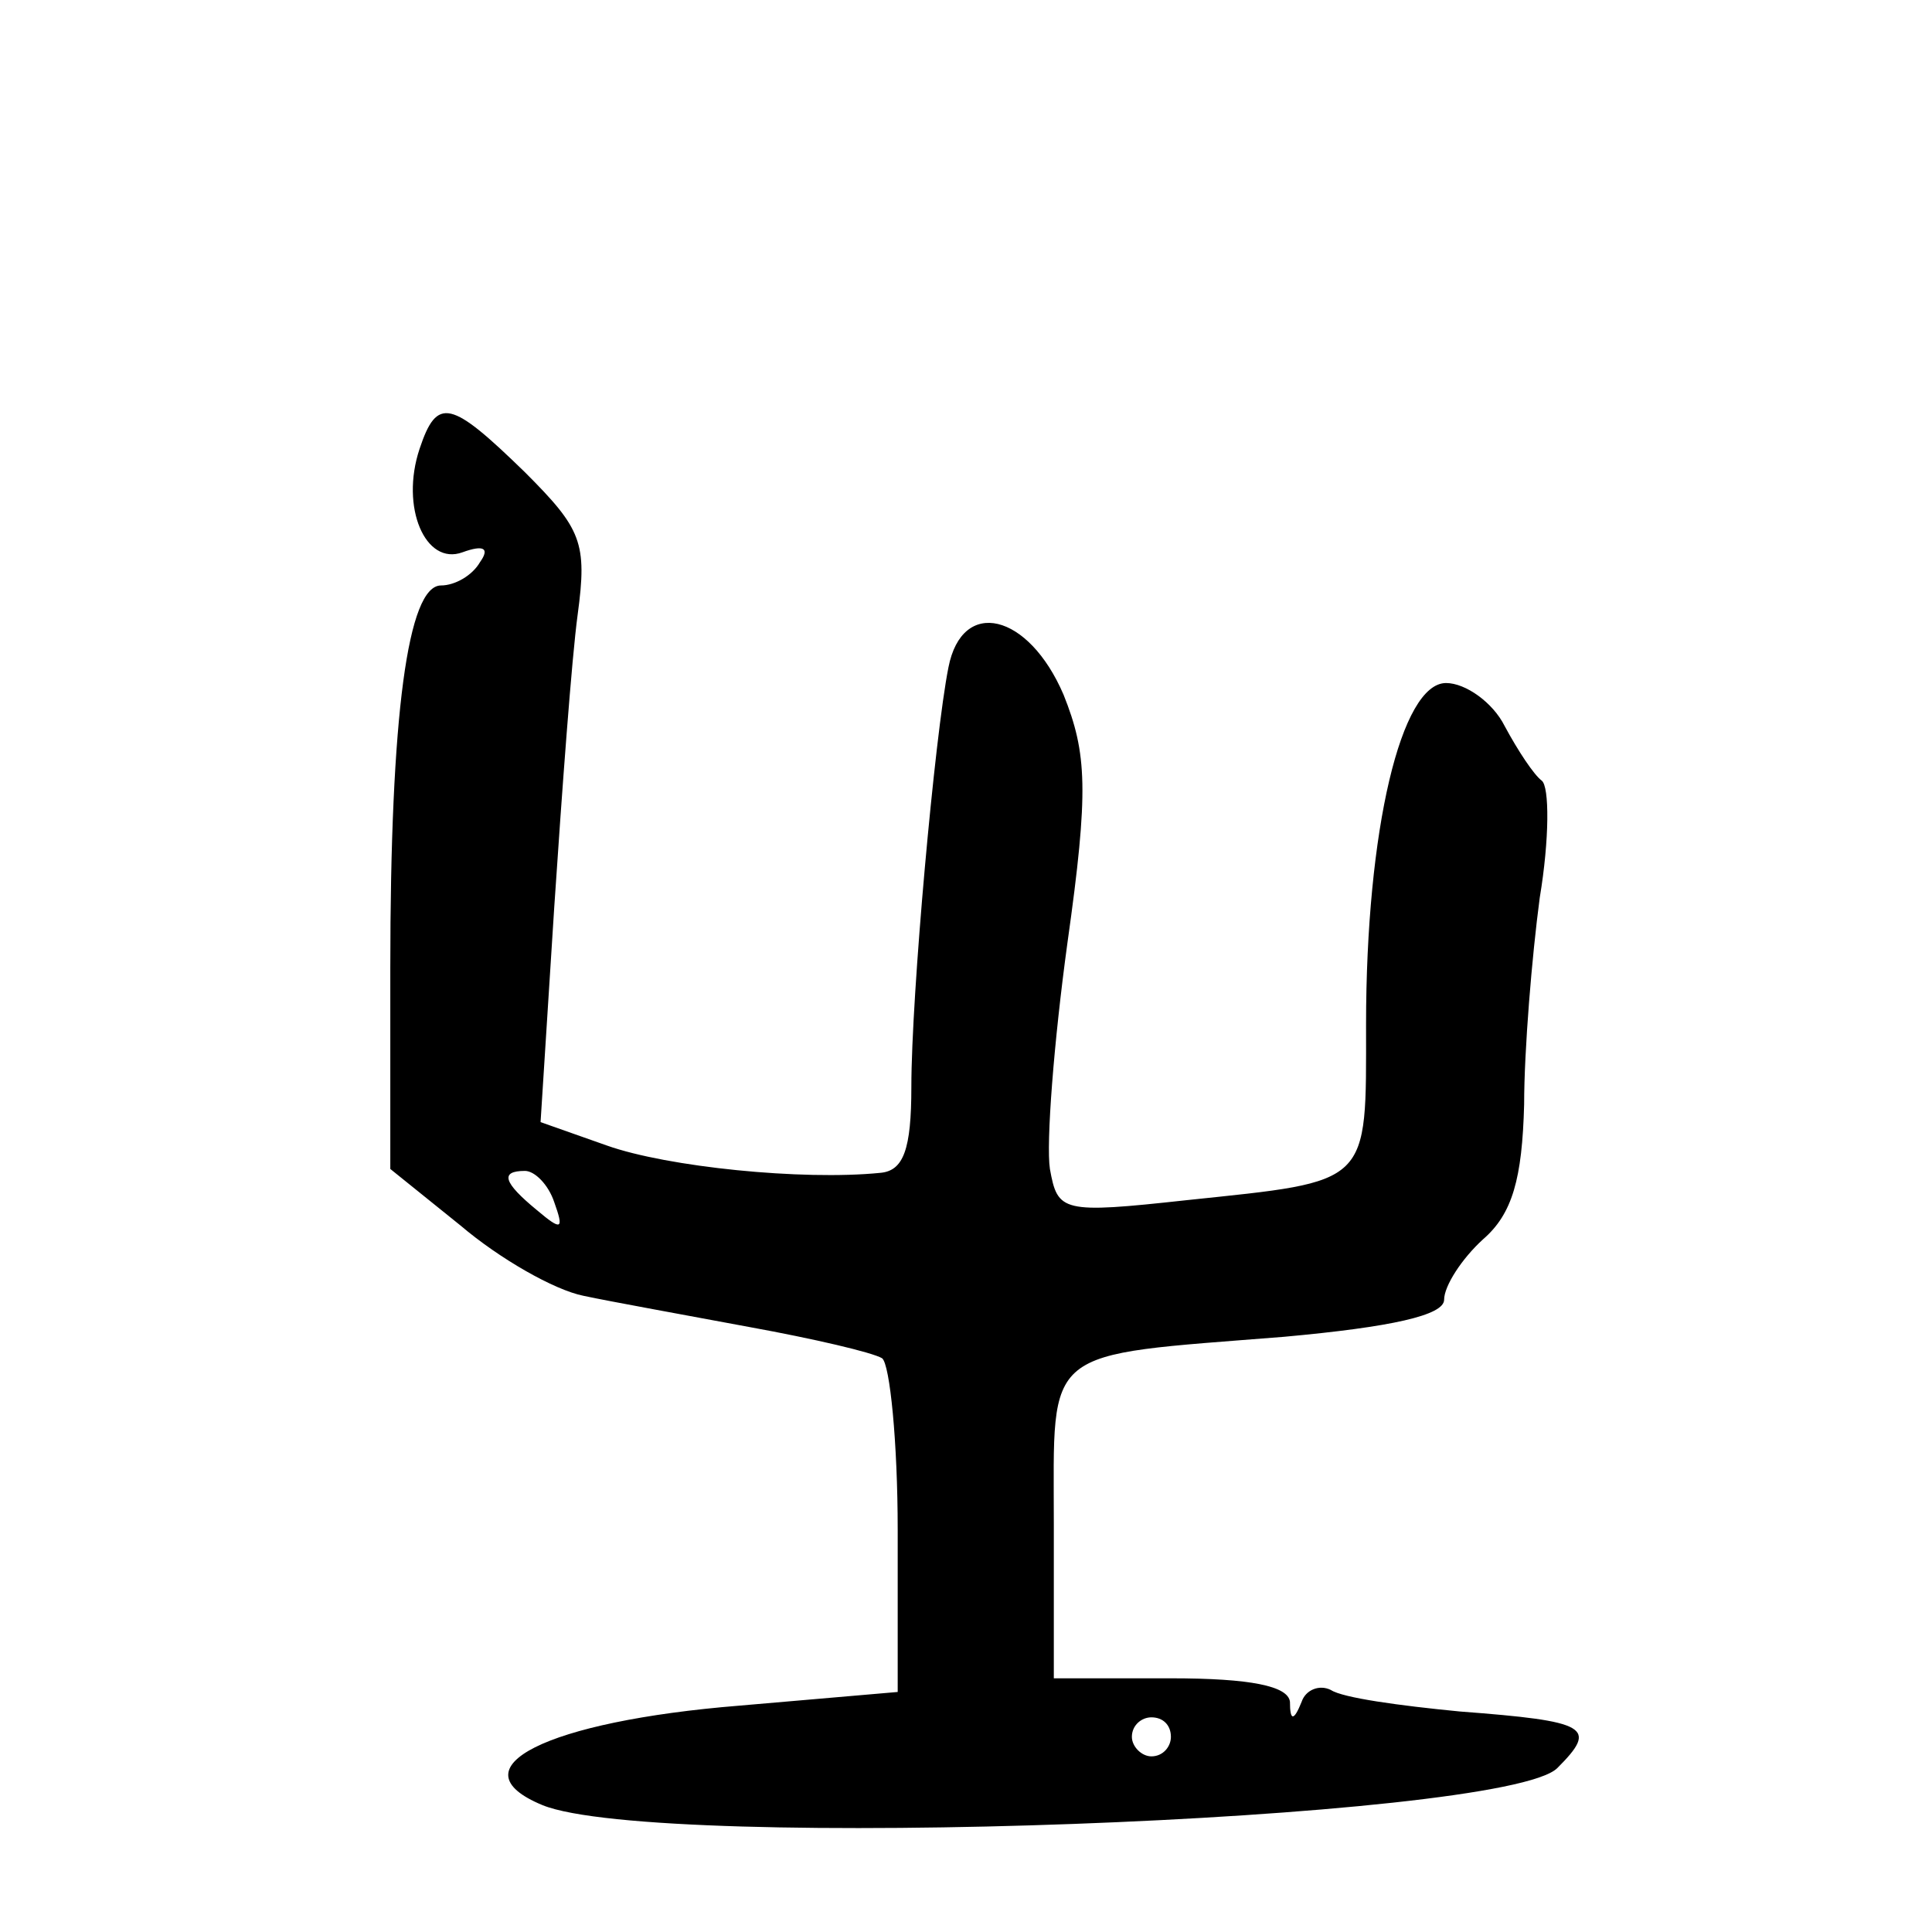<?xml version="1.0" standalone="no"?>
<!DOCTYPE svg PUBLIC "-//W3C//DTD SVG 20010904//EN"
 "http://www.w3.org/TR/2001/REC-SVG-20010904/DTD/svg10.dtd">
<svg version="1.0" xmlns="http://www.w3.org/2000/svg"
 width="99pt" height="99pt" viewBox="0 0 99 99"
 preserveAspectRatio="xMidYMid meet">
<g transform="translate(0,99) scale(0.1,-0.1)"
fill="#000000" stroke="none">
<path d="M215 760 c-10 -30 3 -60 22 -53 11 4 14 2 9 -5 -4 -7 -13 -12 -20
-12 -17 0 -26 -66 -26 -196 l0 -103 36 -29 c20 -17 48 -33 63 -36 14 -3 53
-10 85 -16 33 -6 63 -13 68 -16 4 -3 8 -43 8 -88 l0 -83 -81 -7 c-99 -8 -147
-32 -101 -51 59 -24 493 -8 520 19 21 21 16 24 -50 29 -31 3 -60 7 -66 11 -6
3 -13 0 -15 -6 -4 -10 -6 -10 -6 0 -1 8 -20 12 -61 12 l-60 0 0 79 c0 92 -7
86 118 96 55 5 82 11 82 19 0 7 9 21 20 31 15 13 20 31 21 69 0 28 4 76 8 106
5 30 5 57 1 60 -4 3 -12 15 -19 28 -6 12 -20 22 -30 22 -23 0 -41 -75 -41
-175 0 -83 3 -80 -92 -90 -64 -7 -66 -6 -70 16 -2 13 2 65 9 116 11 78 10 97
-2 127 -18 42 -52 50 -59 14 -7 -35 -19 -168 -19 -215 0 -32 -4 -43 -16 -44
-40 -4 -109 3 -140 14 l-34 12 7 110 c4 60 9 128 12 150 5 37 2 44 -27 73 -38
37 -45 39 -54 12z m69 -386 c5 -14 4 -15 -9 -4 -17 14 -19 20 -6 20 5 0 12 -7
15 -16z m316 -274 c0 -5 -4 -10 -10 -10 -5 0 -10 5 -10 10 0 6 5 10 10 10 6 0
10 -4 10 -10z"/>
</g>
</svg>

